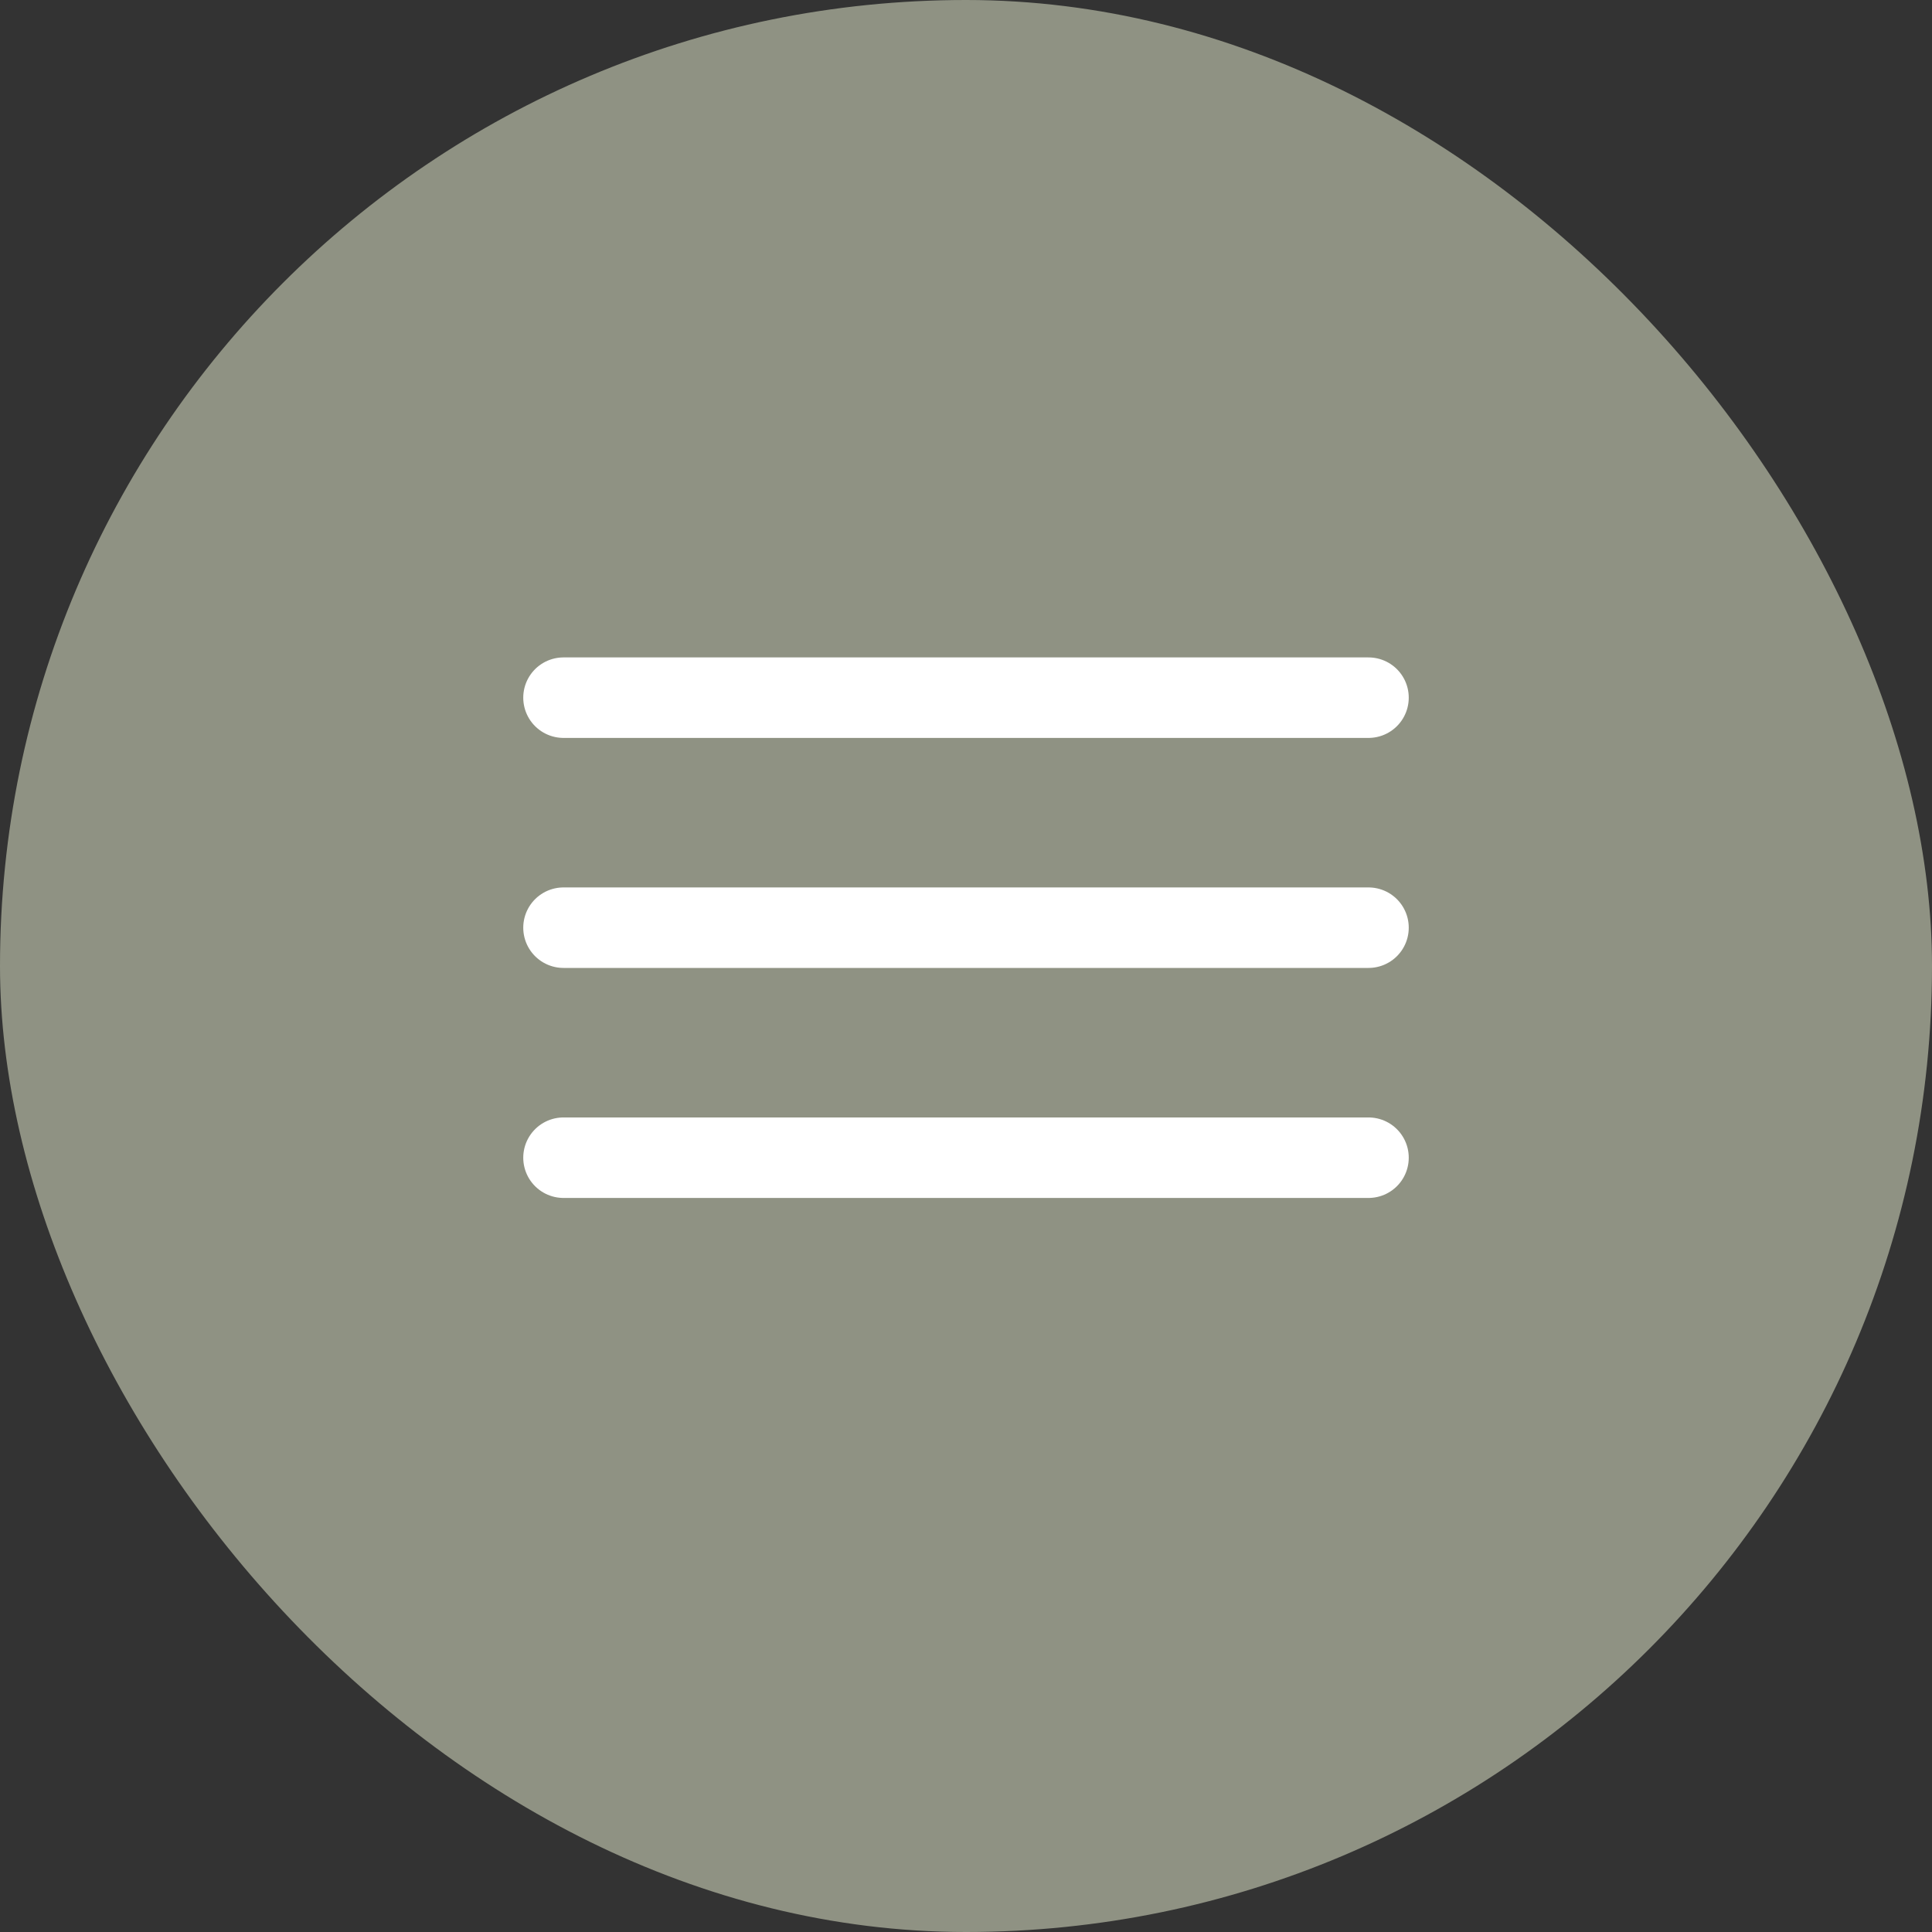 <?xml version="1.0" encoding="UTF-8"?> <svg xmlns="http://www.w3.org/2000/svg" width="36" height="36" viewBox="0 0 36 36" fill="none"><rect x="0" y="0" width="36" height="36" fill="#333333" stroke="none"/> <rect width="36" height="36" rx="18" fill="#8F9283"></rect> <path d="M10.5 17.286H25.5" stroke="white" stroke-width="1.5" stroke-linecap="round" stroke-linejoin="round"></path> <path d="M10.5 13H25.5" stroke="white" stroke-width="1.5" stroke-linecap="round" stroke-linejoin="round"></path> <path d="M10.5 21.572H25.5" stroke="white" stroke-width="1.5" stroke-linecap="round" stroke-linejoin="round"></path> </svg> 